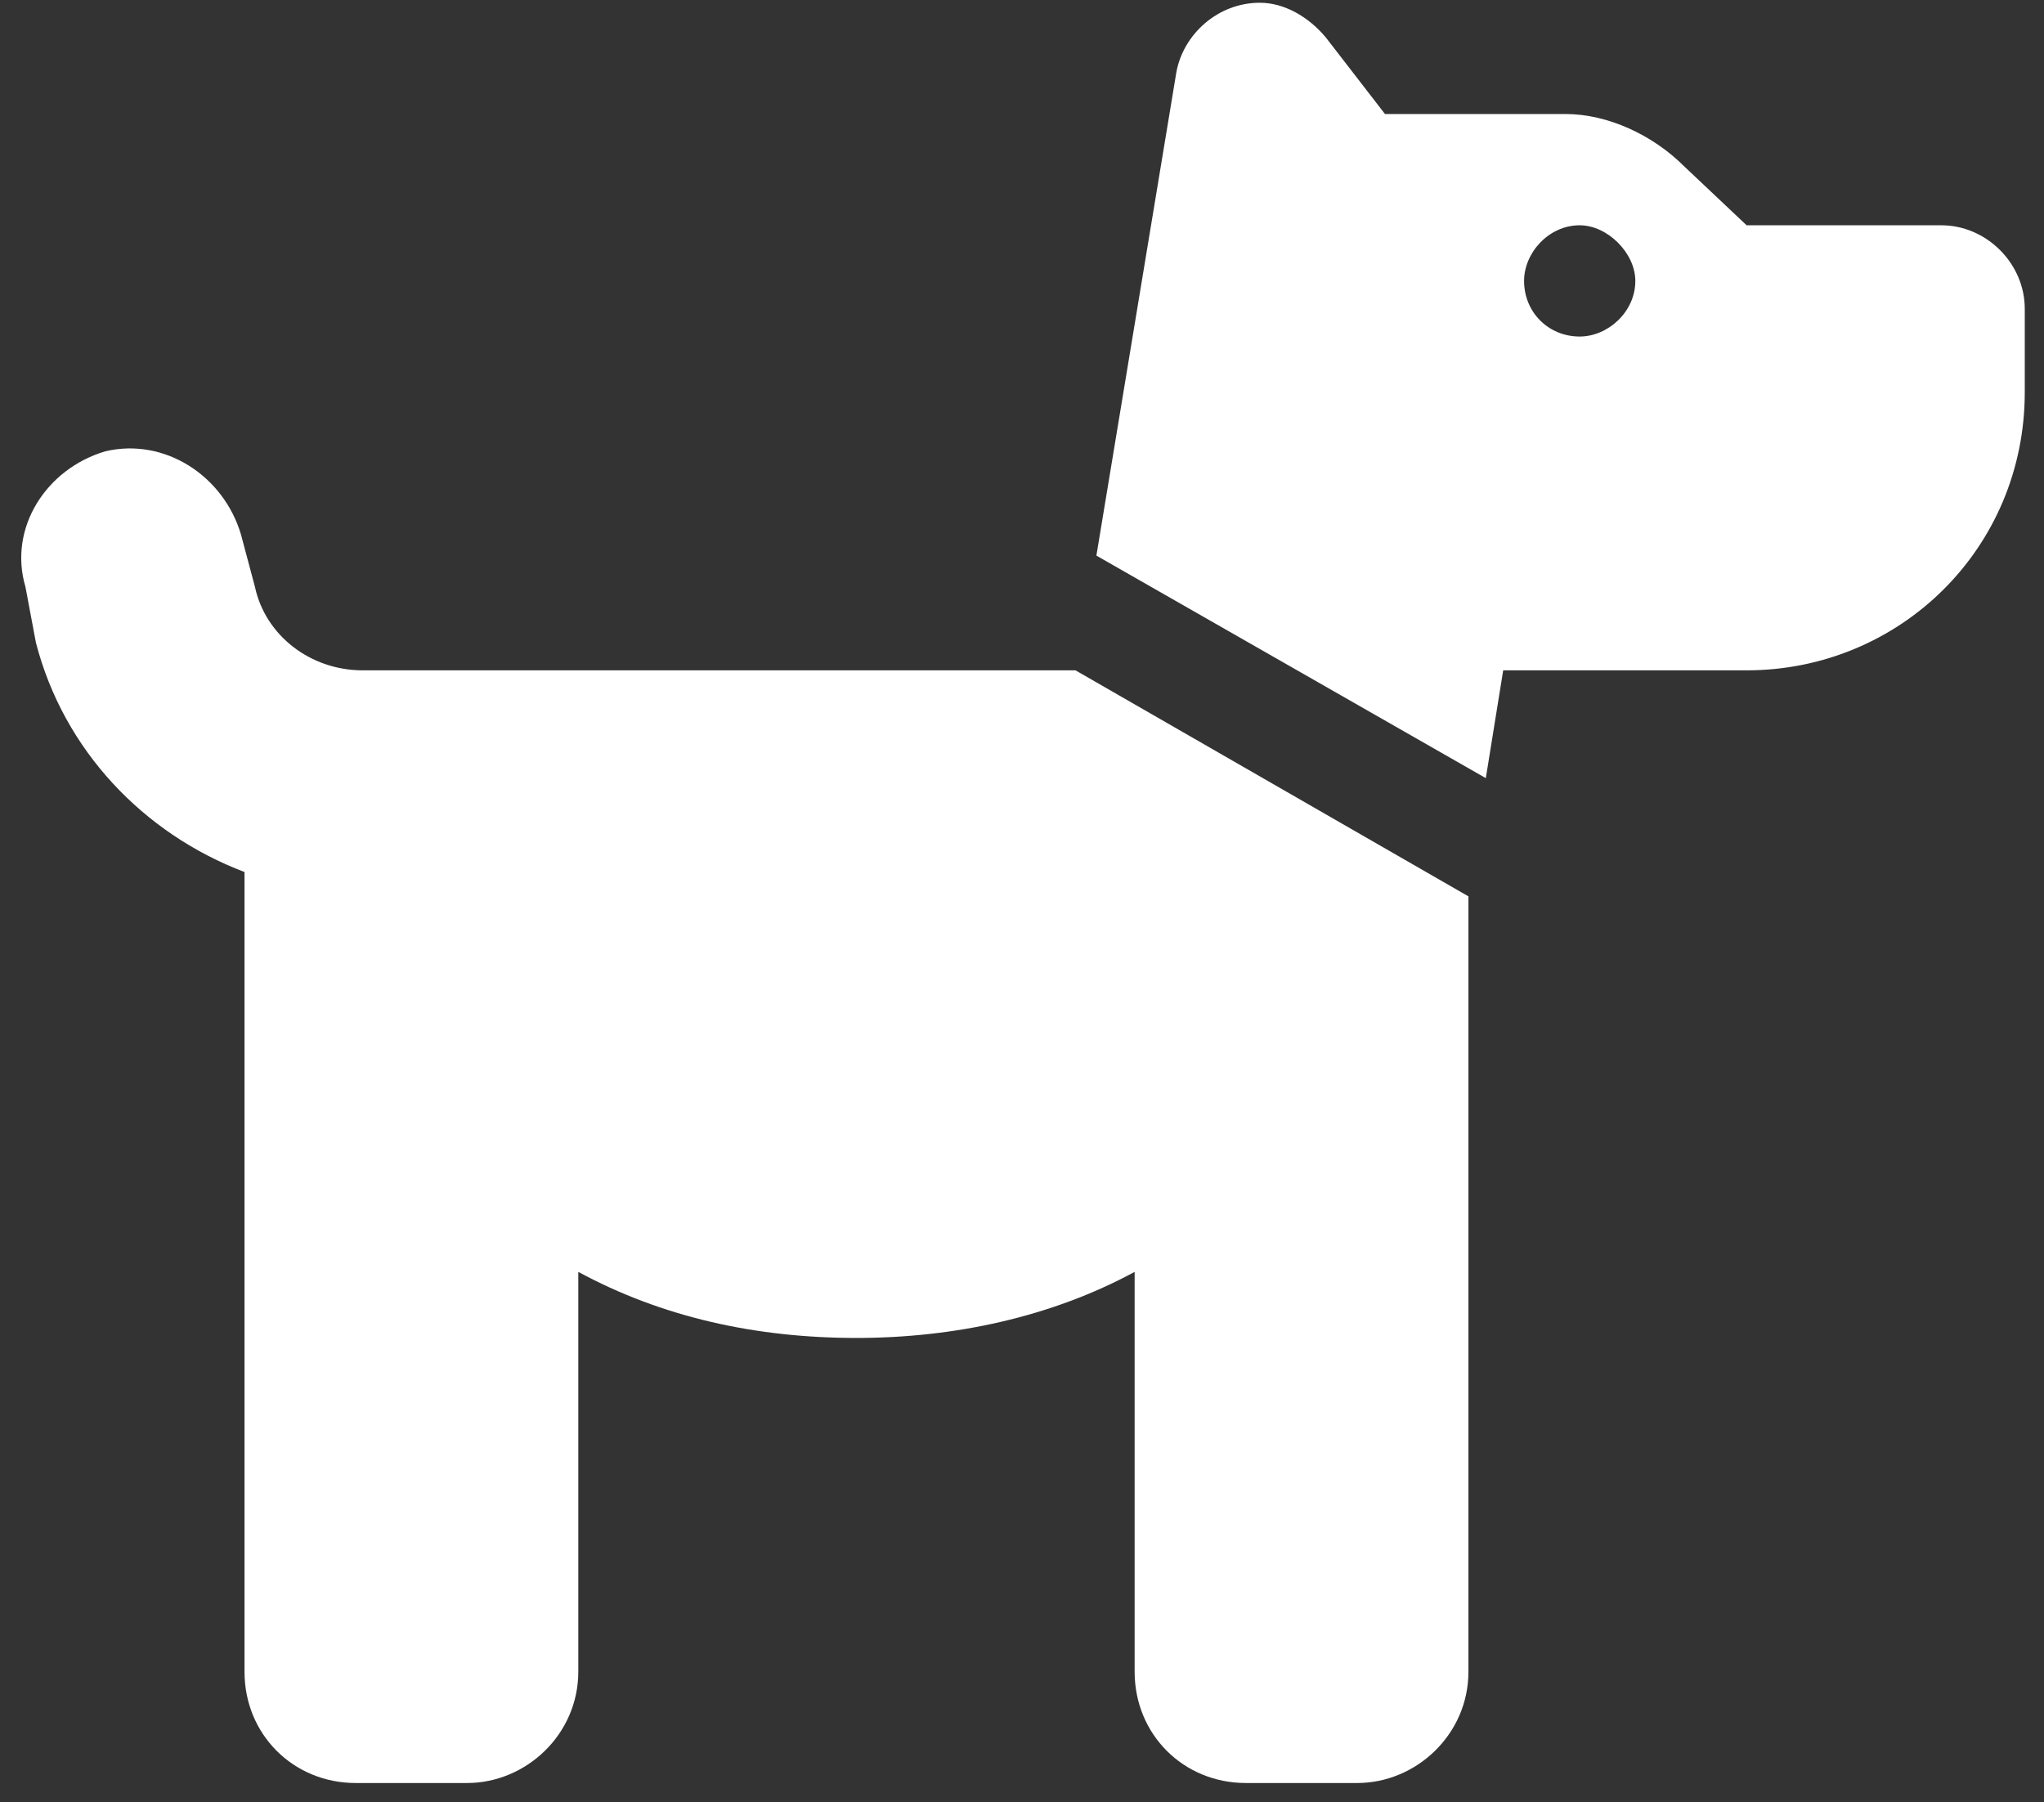 <svg width="93" height="82" viewBox="0 0 93 82" fill="none" xmlns="http://www.w3.org/2000/svg">
<rect x="0" y="0" width="93" height="82" fill="#333333" stroke="none"/>
<path d="M49.885 25.279L53.523 3.289C53.84 1.549 55.422 0.125 57.32 0.125C58.428 0.125 59.535 0.758 60.326 1.707L63.016 5.188H71.242C73.141 5.188 75.197 6.137 76.621 7.561L79.469 10.25H88.328C90.385 10.25 92.125 11.99 92.125 14.047V17.844C92.125 24.963 86.43 30.5 79.469 30.5H74.406H71.875H68.394L67.603 35.404L49.885 25.279ZM66.812 40.783V76.062C66.812 78.91 64.439 81.125 61.75 81.125H56.688C53.84 81.125 51.625 78.91 51.625 76.062V57.869C47.828 59.926 43.398 60.875 38.969 60.875C34.381 60.875 30.109 59.926 26.312 57.869V76.062C26.312 78.91 23.939 81.125 21.25 81.125H16.188C13.34 81.125 11.125 78.91 11.125 76.062V39.676C6.537 37.935 2.898 34.139 1.633 29.234L1.158 26.703C0.367 24.014 2.107 21.324 4.797 20.533C7.486 19.9 10.176 21.641 10.967 24.33L11.6 26.703C12.074 28.918 14.131 30.5 16.504 30.5H21.25H23.781H48.935L66.812 40.783ZM74.406 12.781C74.406 11.516 73.141 10.25 71.875 10.25C70.451 10.25 69.344 11.516 69.344 12.781C69.344 14.205 70.451 15.312 71.875 15.312C73.141 15.312 74.406 14.205 74.406 12.781Z" fill="white"/>
</svg>

